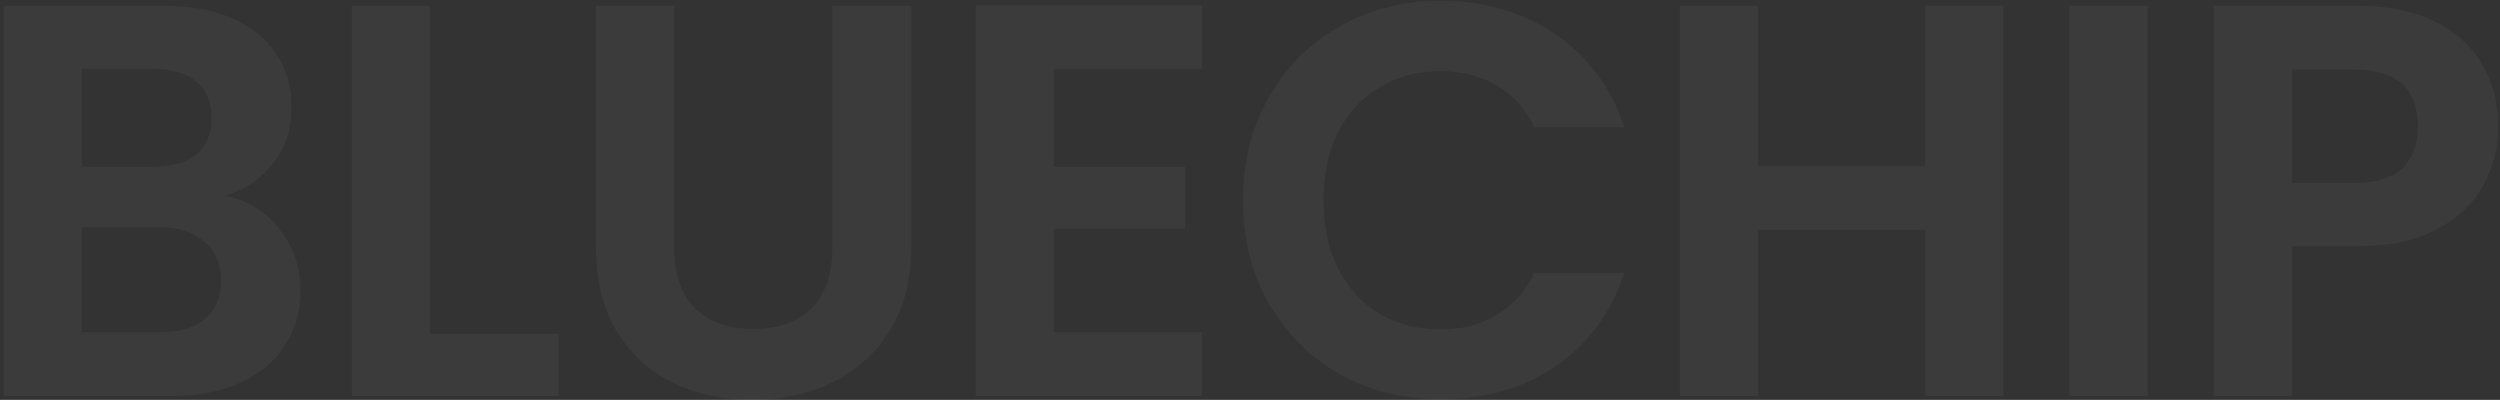 <svg width="644" height="103" viewBox="0 0 644 103" fill="none" xmlns="http://www.w3.org/2000/svg">
<rect x="0" y="0" width="644" height="103" fill="#333333" stroke="none"/>
<path d="M57.96 50.448C63.624 51.504 68.28 54.336 71.928 58.944C75.576 63.552 77.4 68.832 77.4 74.784C77.4 80.16 76.056 84.912 73.368 89.04C70.776 93.072 66.984 96.24 61.992 98.544C57 100.848 51.096 102 44.28 102H0.936V1.488H42.408C49.224 1.488 55.08 2.592 59.976 4.8C64.968 7.008 68.712 10.08 71.208 14.016C73.8 17.952 75.096 22.416 75.096 27.408C75.096 33.264 73.512 38.16 70.344 42.096C67.272 46.032 63.144 48.816 57.96 50.448ZM21.096 42.96H39.528C44.328 42.96 48.024 41.904 50.616 39.792C53.208 37.584 54.504 34.464 54.504 30.432C54.504 26.4 53.208 23.28 50.616 21.072C48.024 18.864 44.328 17.76 39.528 17.76H21.096V42.96ZM41.4 85.584C46.296 85.584 50.088 84.432 52.776 82.128C55.56 79.824 56.952 76.56 56.952 72.336C56.952 68.016 55.512 64.656 52.632 62.256C49.752 59.76 45.864 58.512 40.968 58.512H21.096V85.584H41.4ZM110.747 86.016H143.867V102H90.587V1.488H110.747V86.016ZM173.673 1.488V63.696C173.673 70.512 175.449 75.744 179.001 79.392C182.553 82.944 187.545 84.72 193.977 84.72C200.505 84.72 205.545 82.944 209.097 79.392C212.649 75.744 214.425 70.512 214.425 63.696V1.488H234.729V63.552C234.729 72.096 232.857 79.344 229.113 85.296C225.465 91.152 220.521 95.568 214.281 98.544C208.137 101.52 201.273 103.008 193.689 103.008C186.201 103.008 179.385 101.52 173.241 98.544C167.193 95.568 162.393 91.152 158.841 85.296C155.289 79.344 153.513 72.096 153.513 63.552V1.488H173.673ZM271.487 17.76V42.96H305.327V58.944H271.487V85.584H309.647V102H251.327V1.344H309.647V17.76H271.487ZM320.192 51.6C320.192 41.712 322.4 32.88 326.816 25.104C331.328 17.232 337.424 11.136 345.104 6.816C352.88 2.4 361.568 0.192 371.168 0.192C382.4 0.192 392.24 3.072 400.688 8.832C409.136 14.592 415.04 22.56 418.4 32.736H395.216C392.912 27.936 389.648 24.336 385.424 21.936C381.296 19.536 376.496 18.336 371.024 18.336C365.168 18.336 359.936 19.728 355.328 22.512C350.816 25.2 347.264 29.04 344.672 34.032C342.176 39.024 340.928 44.88 340.928 51.6C340.928 58.224 342.176 64.08 344.672 69.168C347.264 74.16 350.816 78.048 355.328 80.832C359.936 83.52 365.168 84.864 371.024 84.864C376.496 84.864 381.296 83.664 385.424 81.264C389.648 78.768 392.912 75.12 395.216 70.32H418.4C415.04 80.592 409.136 88.608 400.688 94.368C392.336 100.032 382.496 102.864 371.168 102.864C361.568 102.864 352.88 100.704 345.104 96.384C337.424 91.968 331.328 85.872 326.816 78.096C322.4 70.32 320.192 61.488 320.192 51.6ZM516.115 1.488V102H495.955V59.232H452.899V102H432.739V1.488H452.899V42.816H495.955V1.488H516.115ZM553.238 1.488V102H533.078V1.488H553.238ZM643.572 32.592C643.572 37.968 642.276 43.008 639.684 47.712C637.188 52.416 633.204 56.208 627.732 59.088C622.356 61.968 615.54 63.408 607.284 63.408H590.436V102H570.276V1.488H607.284C615.06 1.488 621.684 2.832 627.156 5.52C632.628 8.208 636.708 11.904 639.396 16.608C642.18 21.312 643.572 26.64 643.572 32.592ZM606.42 47.136C611.988 47.136 616.116 45.888 618.804 43.392C621.492 40.8 622.836 37.2 622.836 32.592C622.836 22.8 617.364 17.904 606.42 17.904H590.436V47.136H606.42Z" fill="white" fill-opacity="0.04"/>
</svg>
